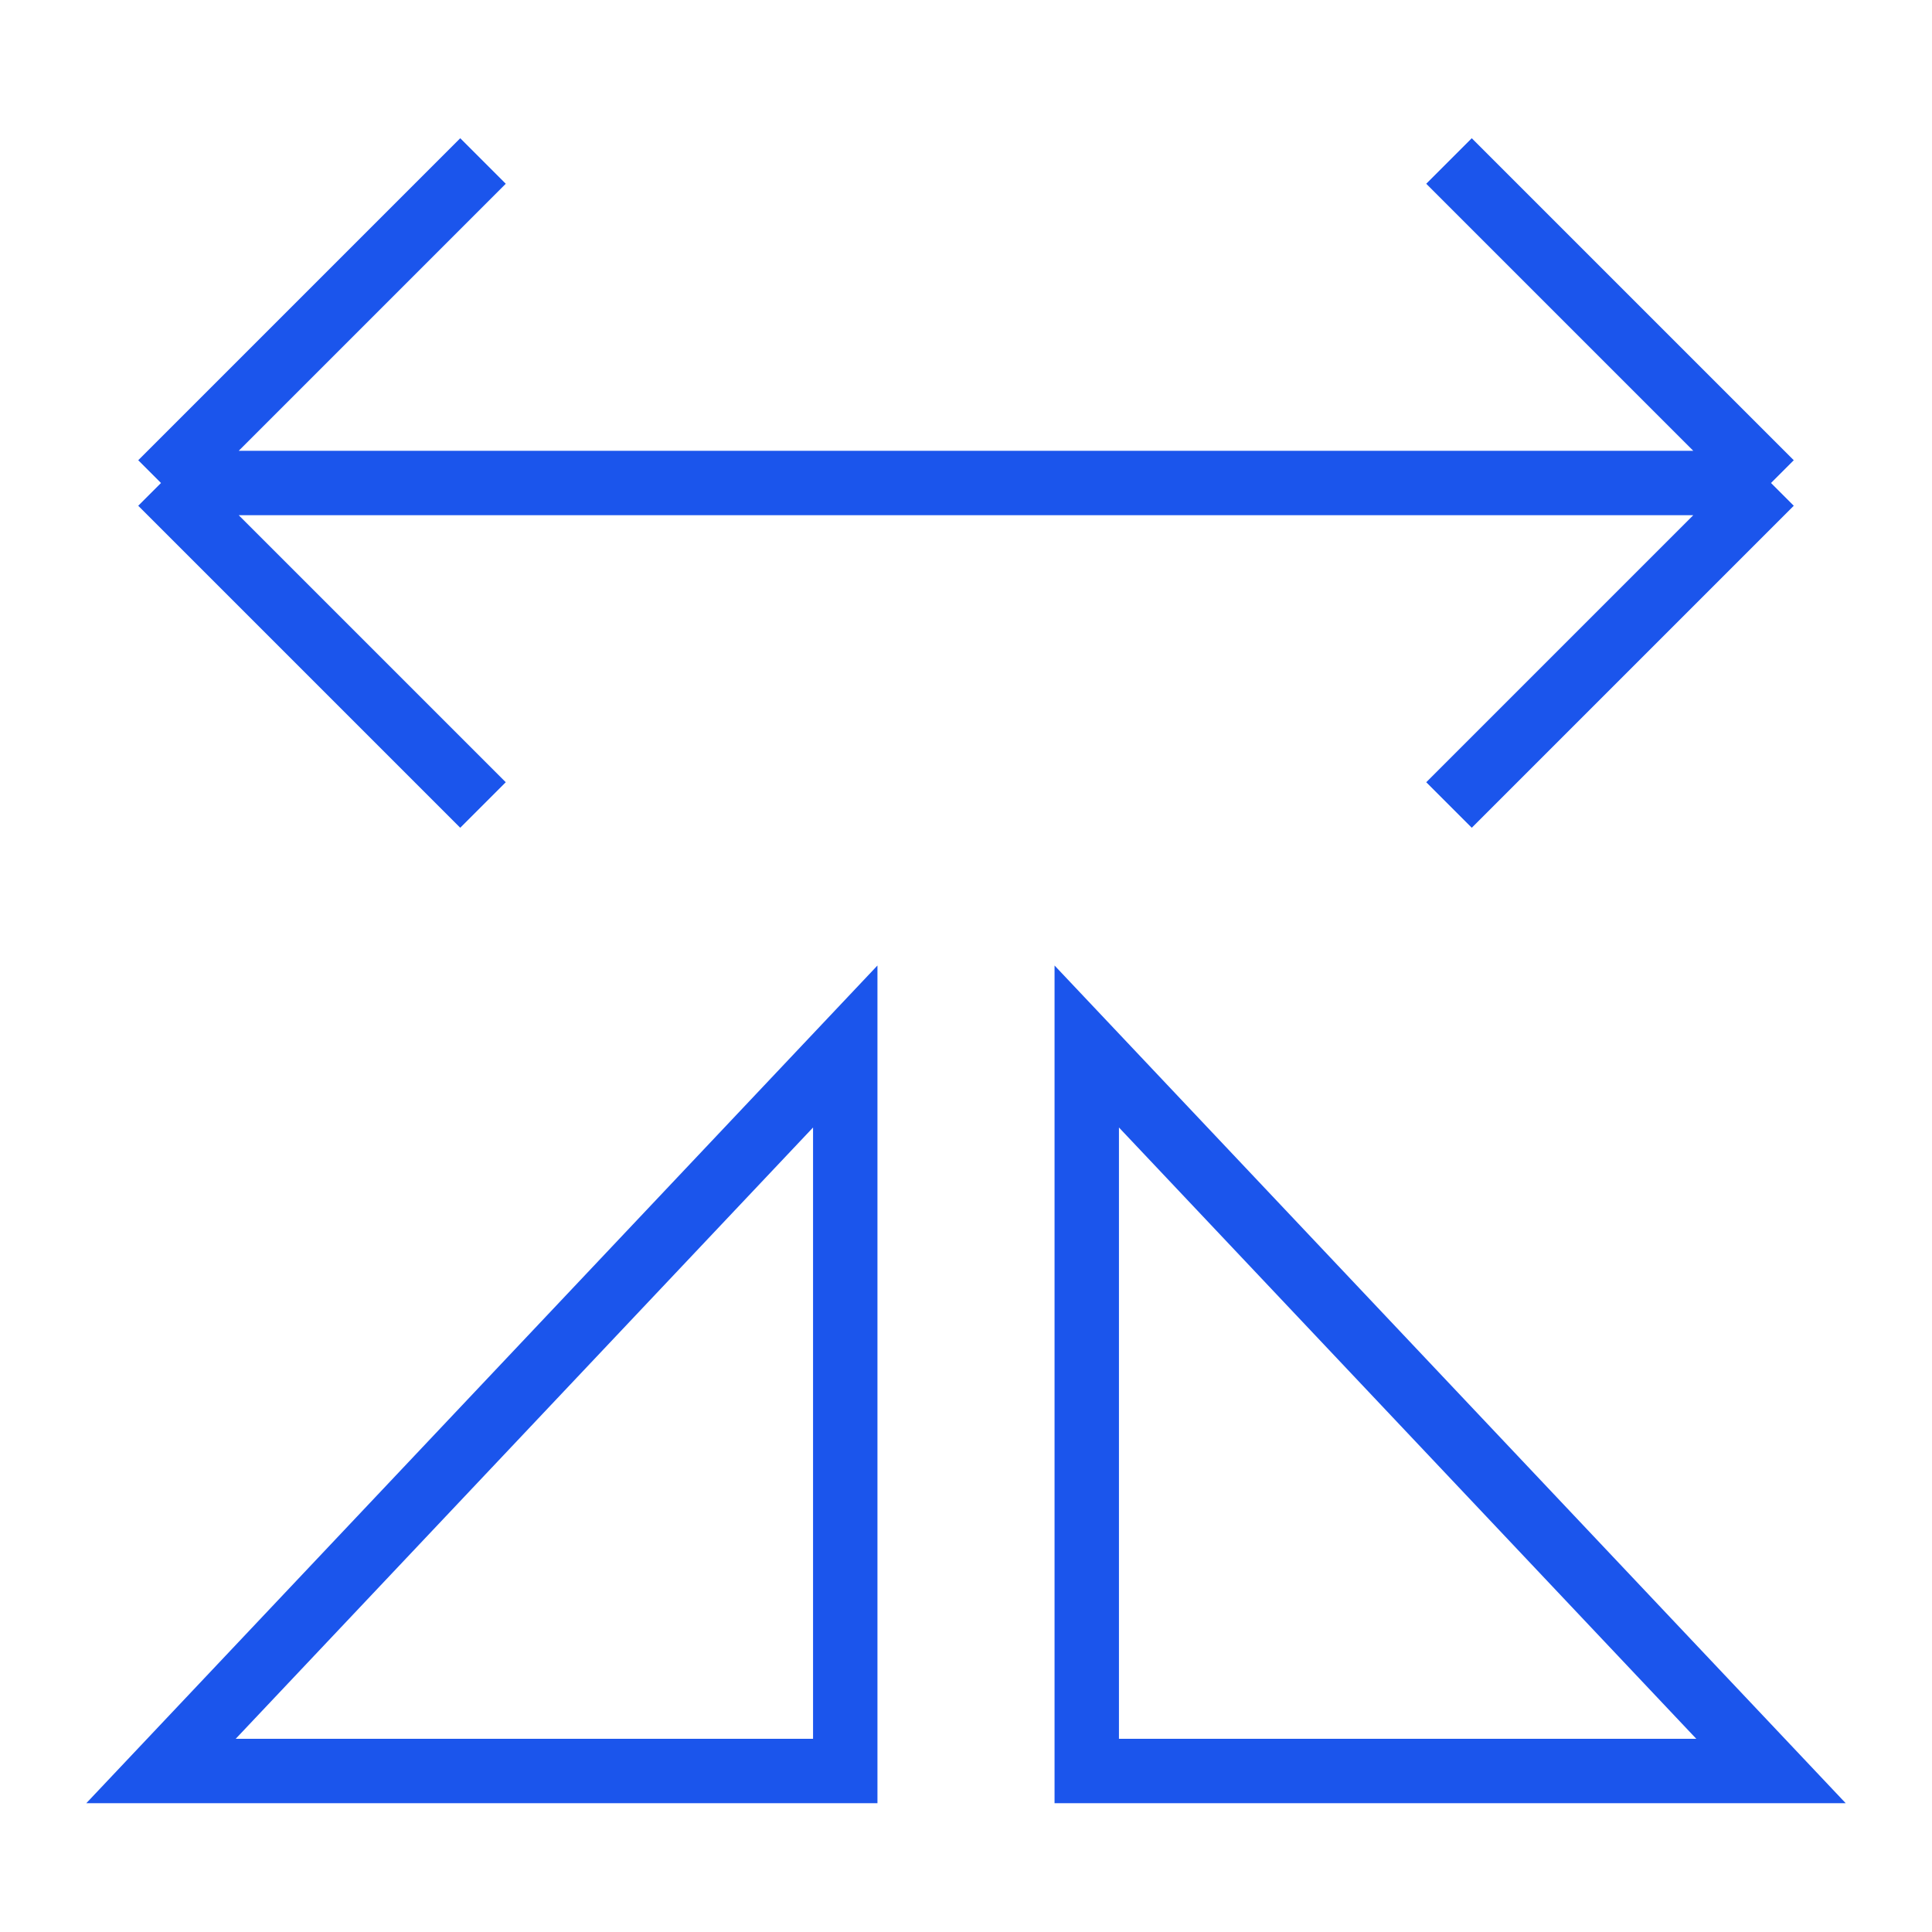 <svg width="30" height="30" viewBox="0 0 30 30" fill="none" xmlns="http://www.w3.org/2000/svg">
<path d="M2.5 7.5H27.5M2.5 7.5L7.5 2.5M2.5 7.5L7.5 12.5M27.5 7.5L22.5 2.5M27.5 7.5L22.5 12.5M13.125 27.5V16.25L2.5 27.5H13.125ZM16.875 27.5V16.25L27.5 27.5H16.875Z" stroke="#1B55EC"/>
</svg>
